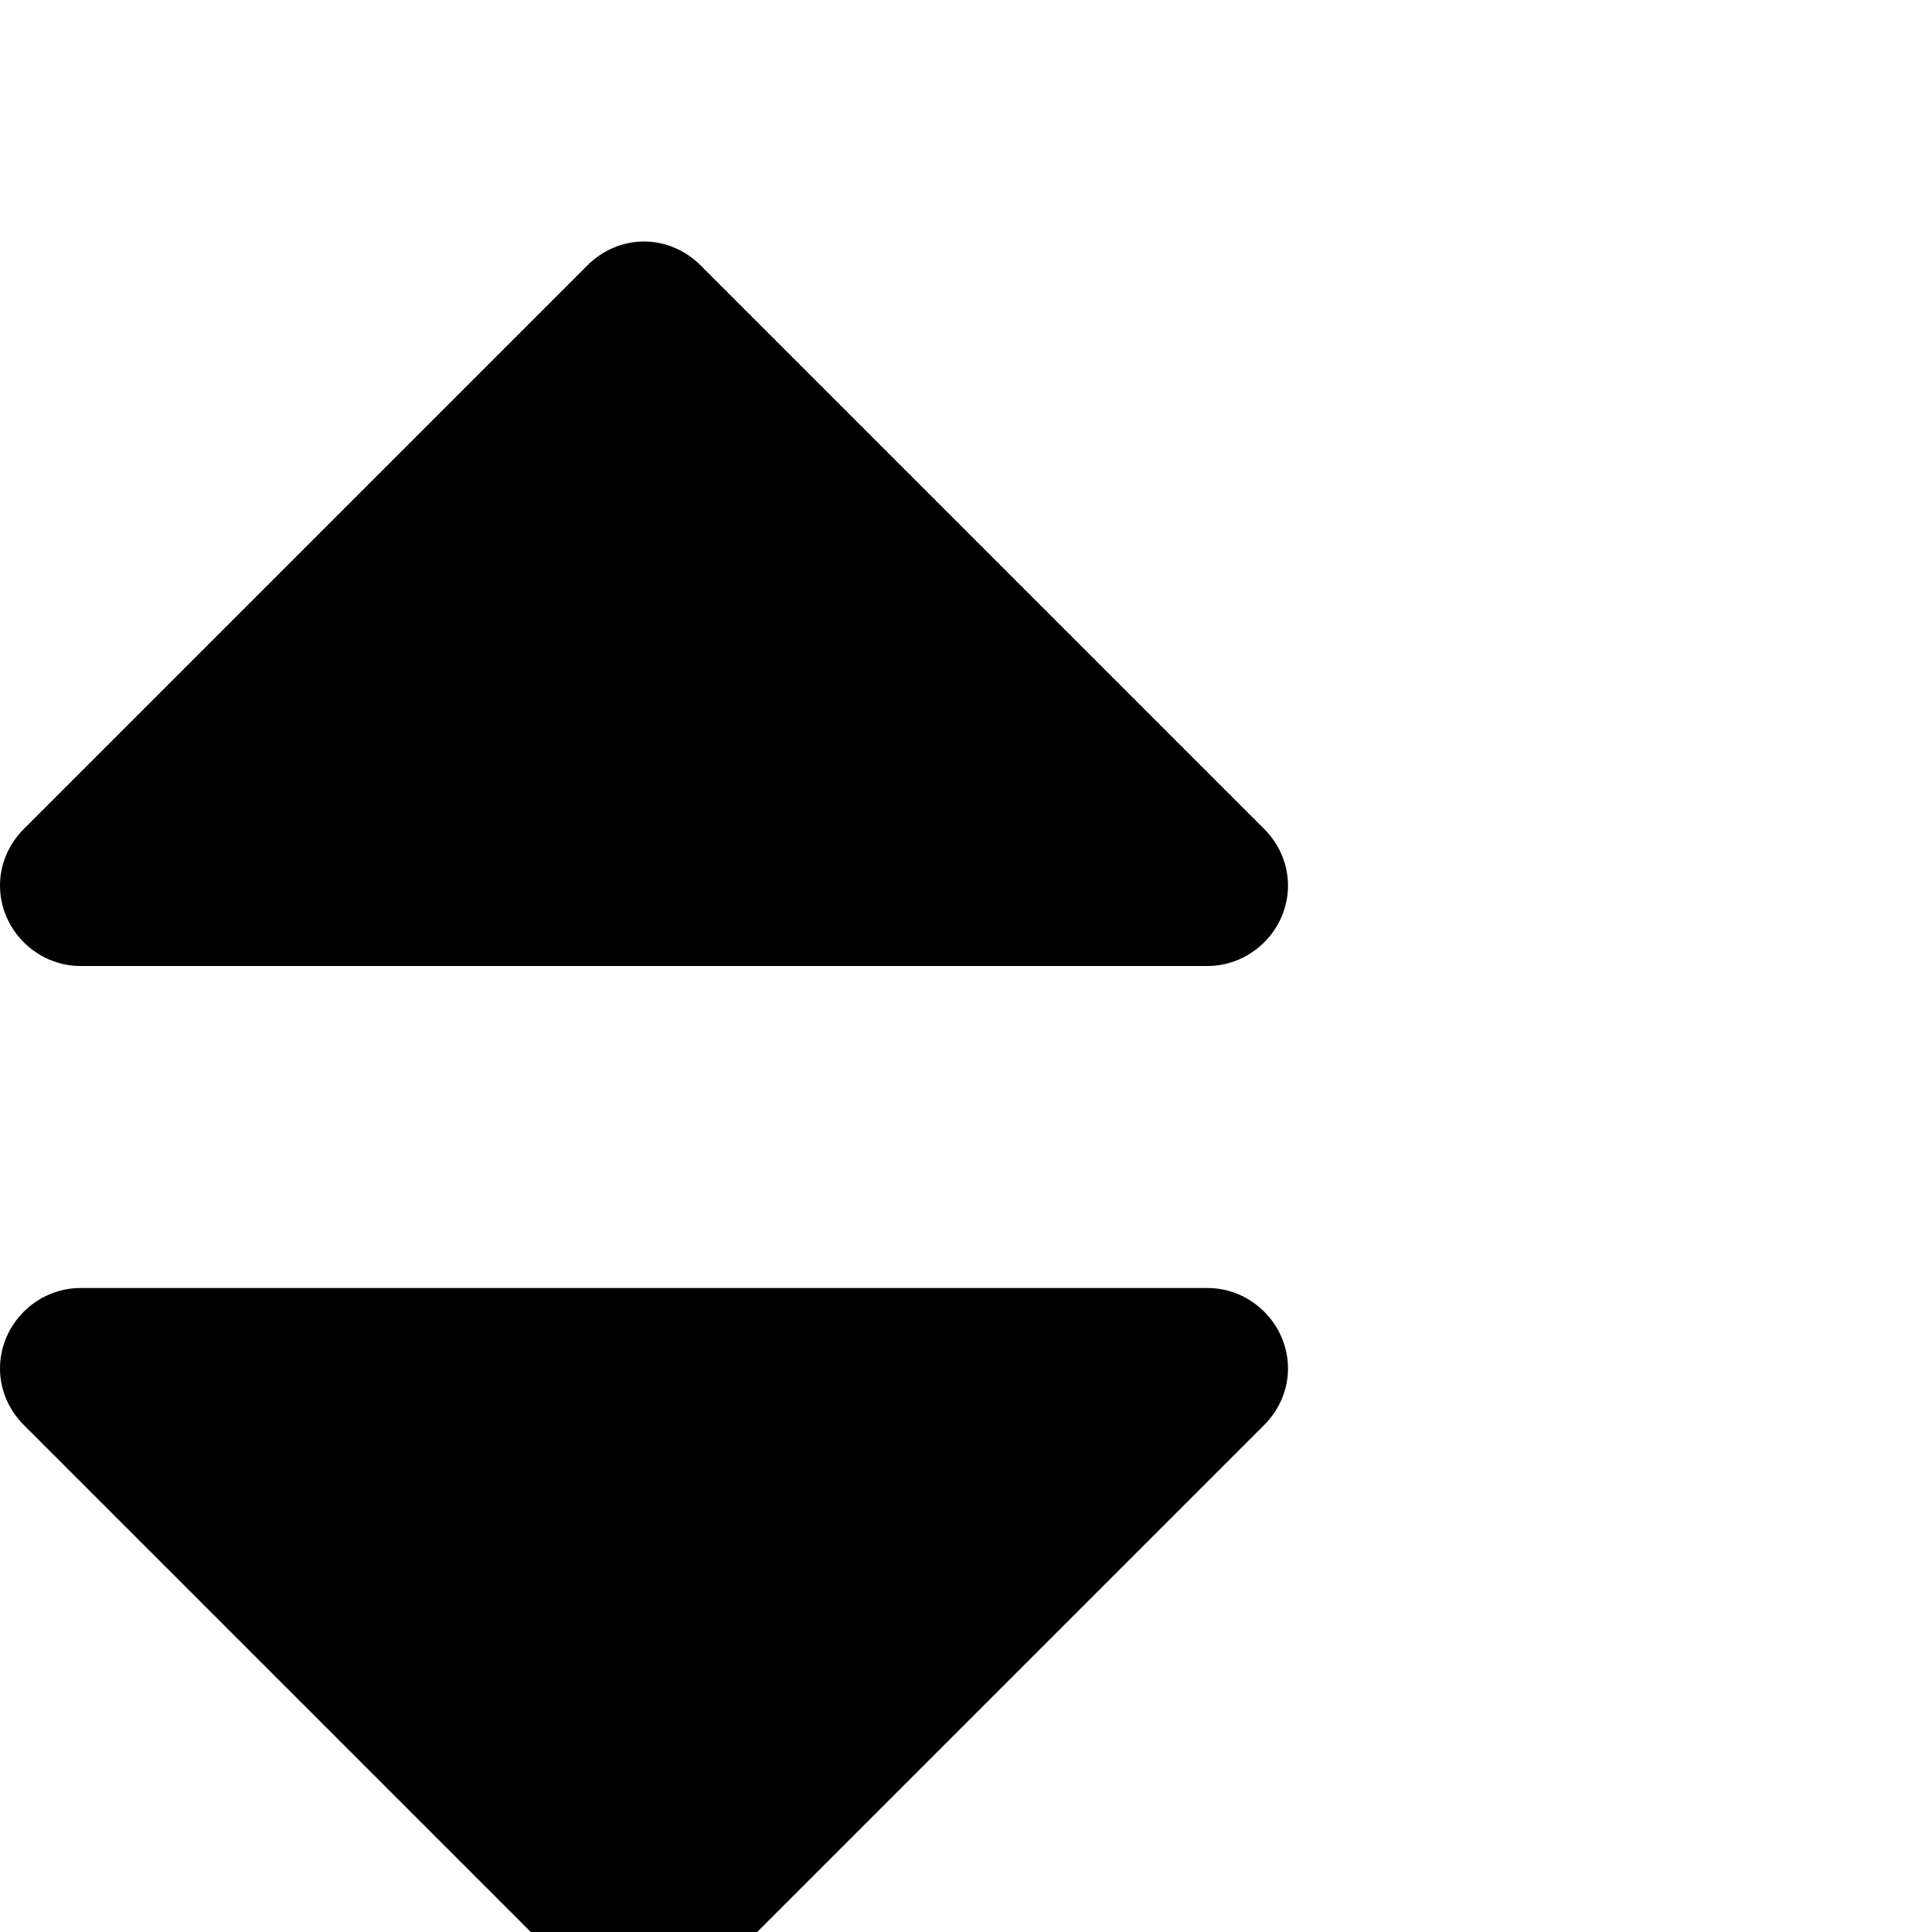 <?xml version="1.0" standalone="no"?>
<svg width="1536px" height="1536px" version="1.1" xmlns="http://www.w3.org/2000/svg">
    <path transform="scale(1, -1) translate(0, -1536)" glyph-name="sort" unicode="&#xf0dc;" horiz-adv-x="1024" 

d="M1024 448c0 -17 -7 -33 -19 -45l-448 -448c-12 -12 -28 -19 -45 -19s-33 7 -45 19l-448 448c-12 12 -19 28 -19 45c0 35 29 64 64 64h896c35 0 64 -29 64 -64zM1024 832c0 -35 -29 -64 -64 -64h-896c-35 0 -64 29 -64 64c0 17 7 33 19 45l448 448c12 12 28 19 45 19
s33 -7 45 -19l448 -448c12 -12 19 -28 19 -45z" />
</svg>